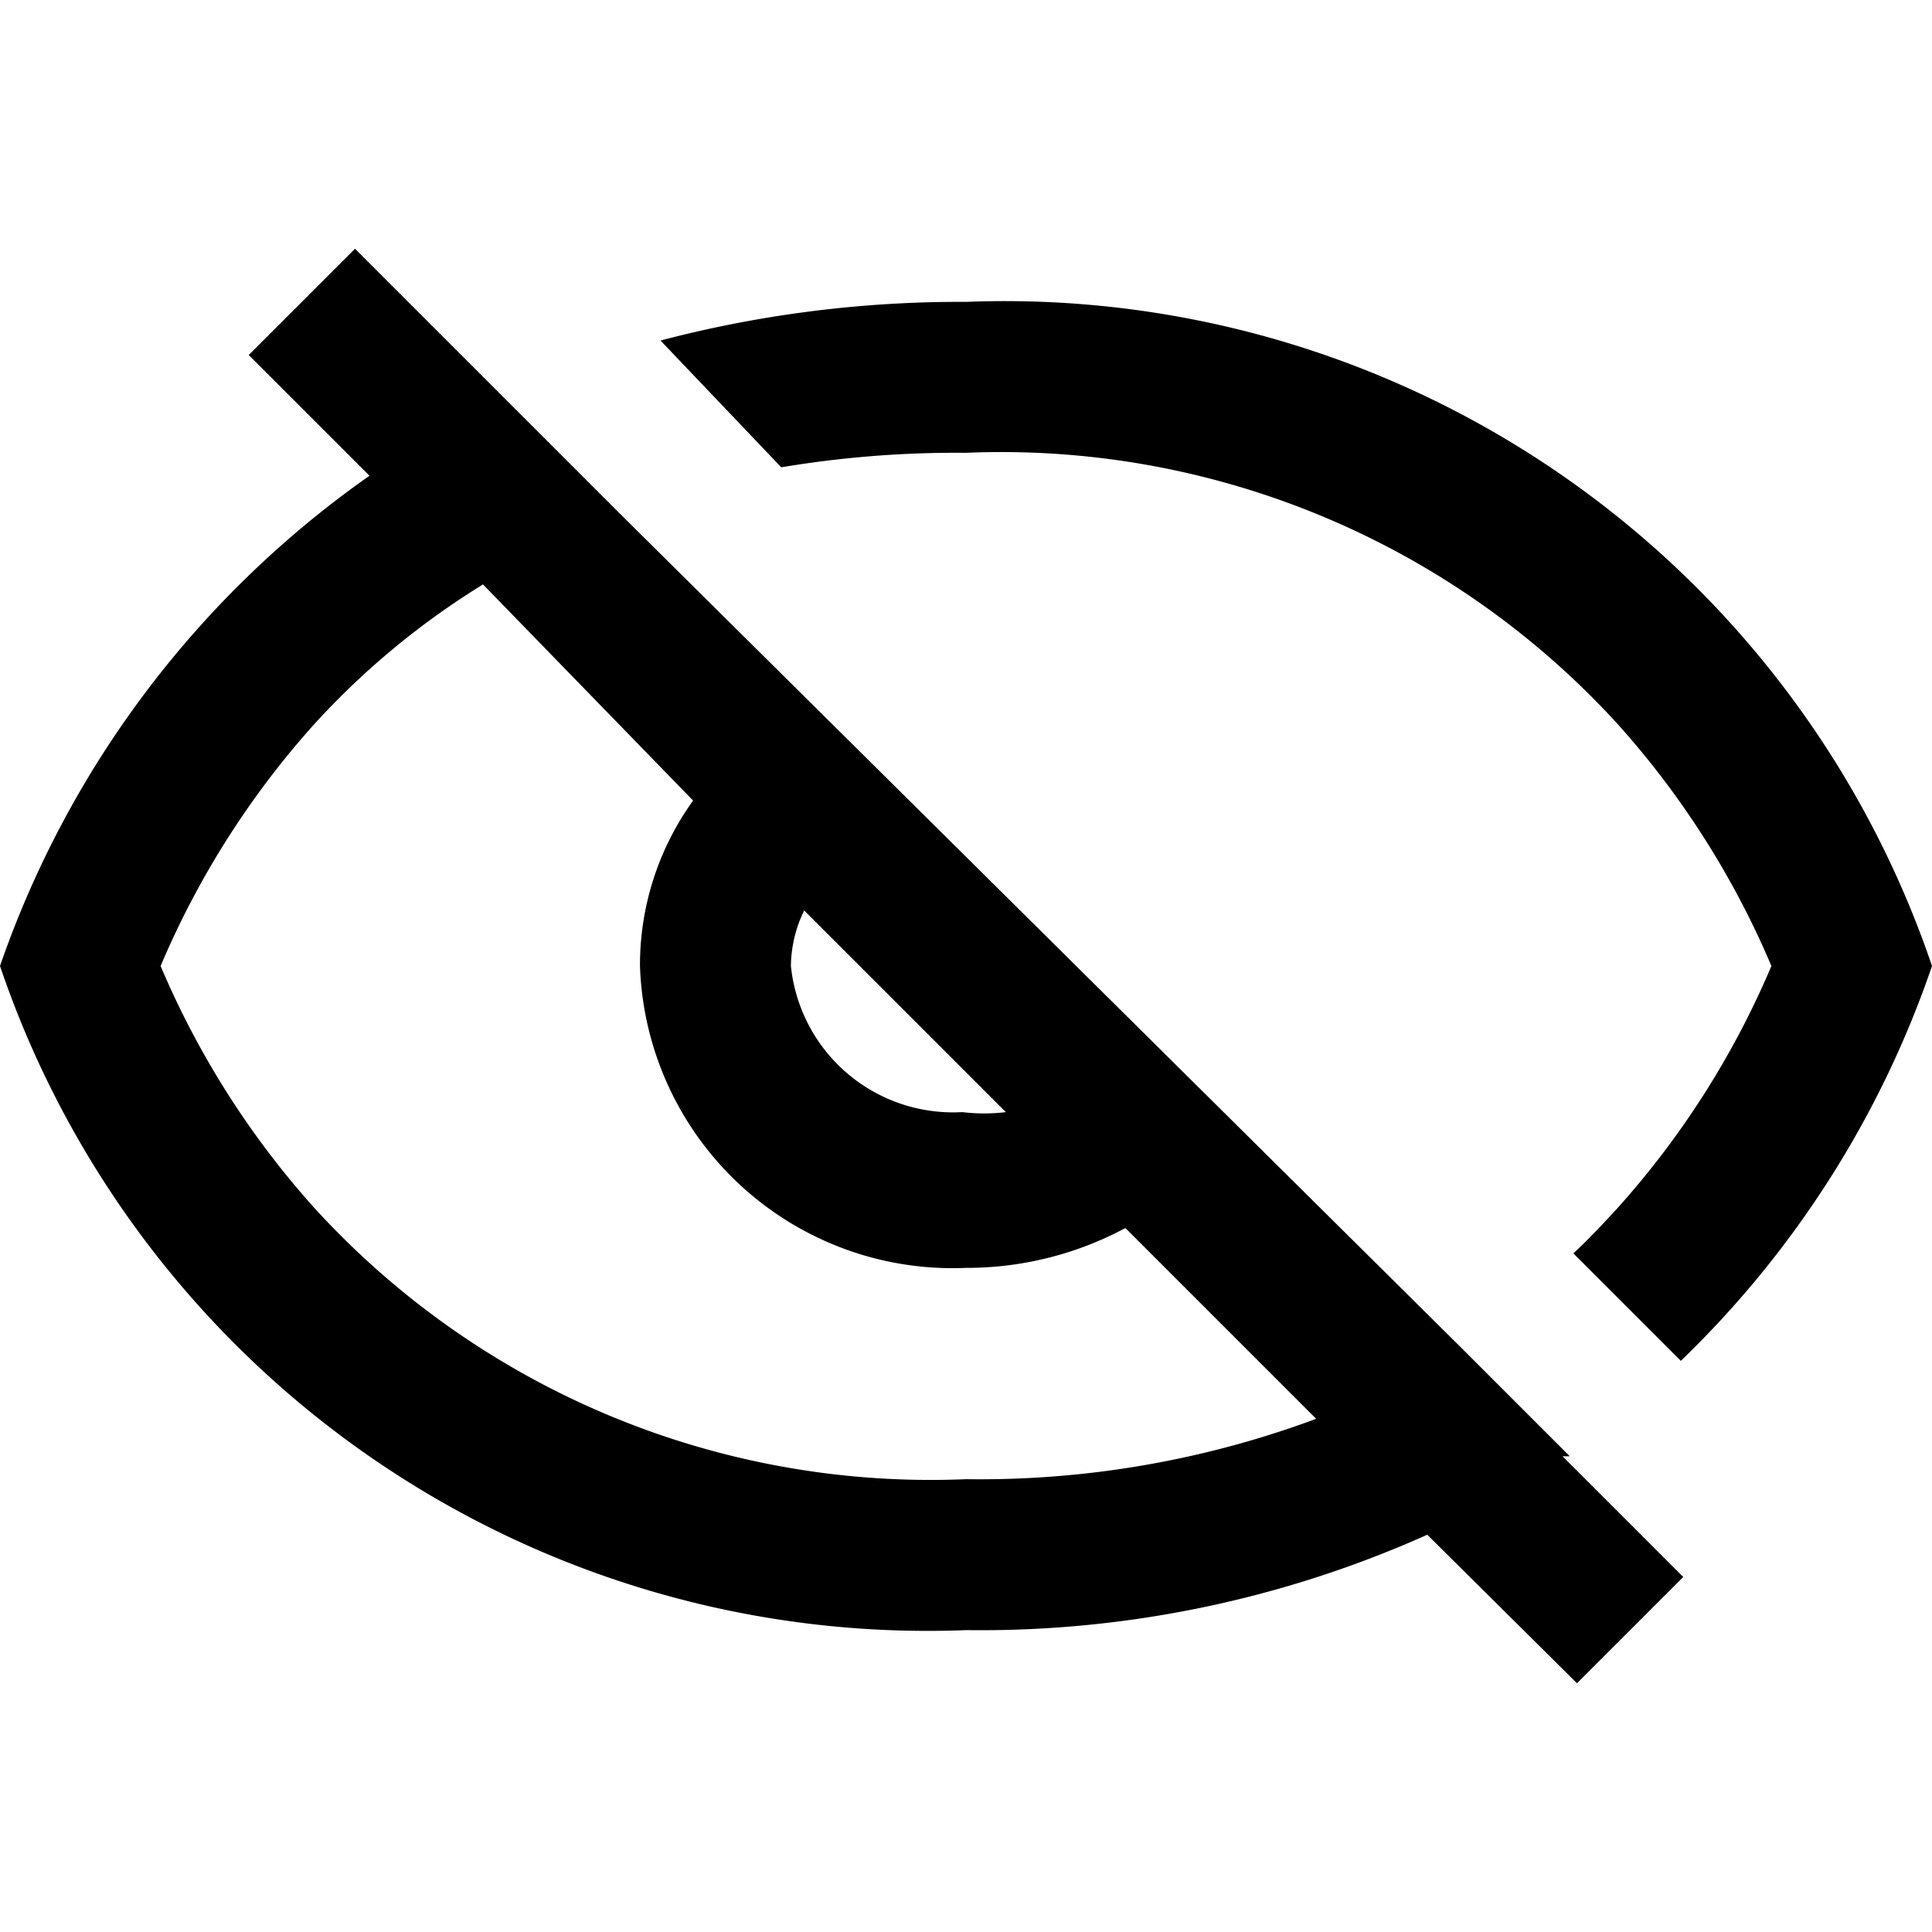 <?xml version="1.0" encoding="utf-8"?>
<svg fill="#000000" width="800px" height="800px" viewBox="0 0 16 16" xmlns="http://www.w3.org/2000/svg"><path d="M8 2.5a9.77 9.77 0 0 0-2.53.32l1 1.05A8.78 8.78 0 0 1 8 3.75 6.91 6.91 0 0 1 13.4 6a7.2 7.2 0 0 1 1.27 2 7.2 7.2 0 0 1-1.27 2c-.12.13-.24.26-.37.38l.89.89A8.24 8.24 0 0 0 16 8a8.11 8.11 0 0 0-8-5.5zm5 9.56-.9-.9-6.97-6.91-1-1-1.19-1.19-.88.88 1 1A8.25 8.25 0 0 0 0 8a8.11 8.11 0 0 0 8 5.5 9.05 9.05 0 0 0 3.82-.79l1.24 1.23.88-.88-1-1zM6.66 7.54l1.67 1.67a1.47 1.47 0 0 1-.36 0A1.35 1.35 0 0 1 6.55 8a1.07 1.07 0 0 1 .11-.46zM8 12.25A6.91 6.91 0 0 1 2.6 10a7.2 7.2 0 0 1-1.27-2A7.2 7.2 0 0 1 2.6 6 6.49 6.49 0 0 1 4 4.84l1.74 1.79A2.33 2.33 0 0 0 5.3 8 2.59 2.59 0 0 0 8 10.5a2.78 2.78 0 0 0 1.32-.33l1.58 1.58a8 8 0 0 1-2.9.5z"/></svg>